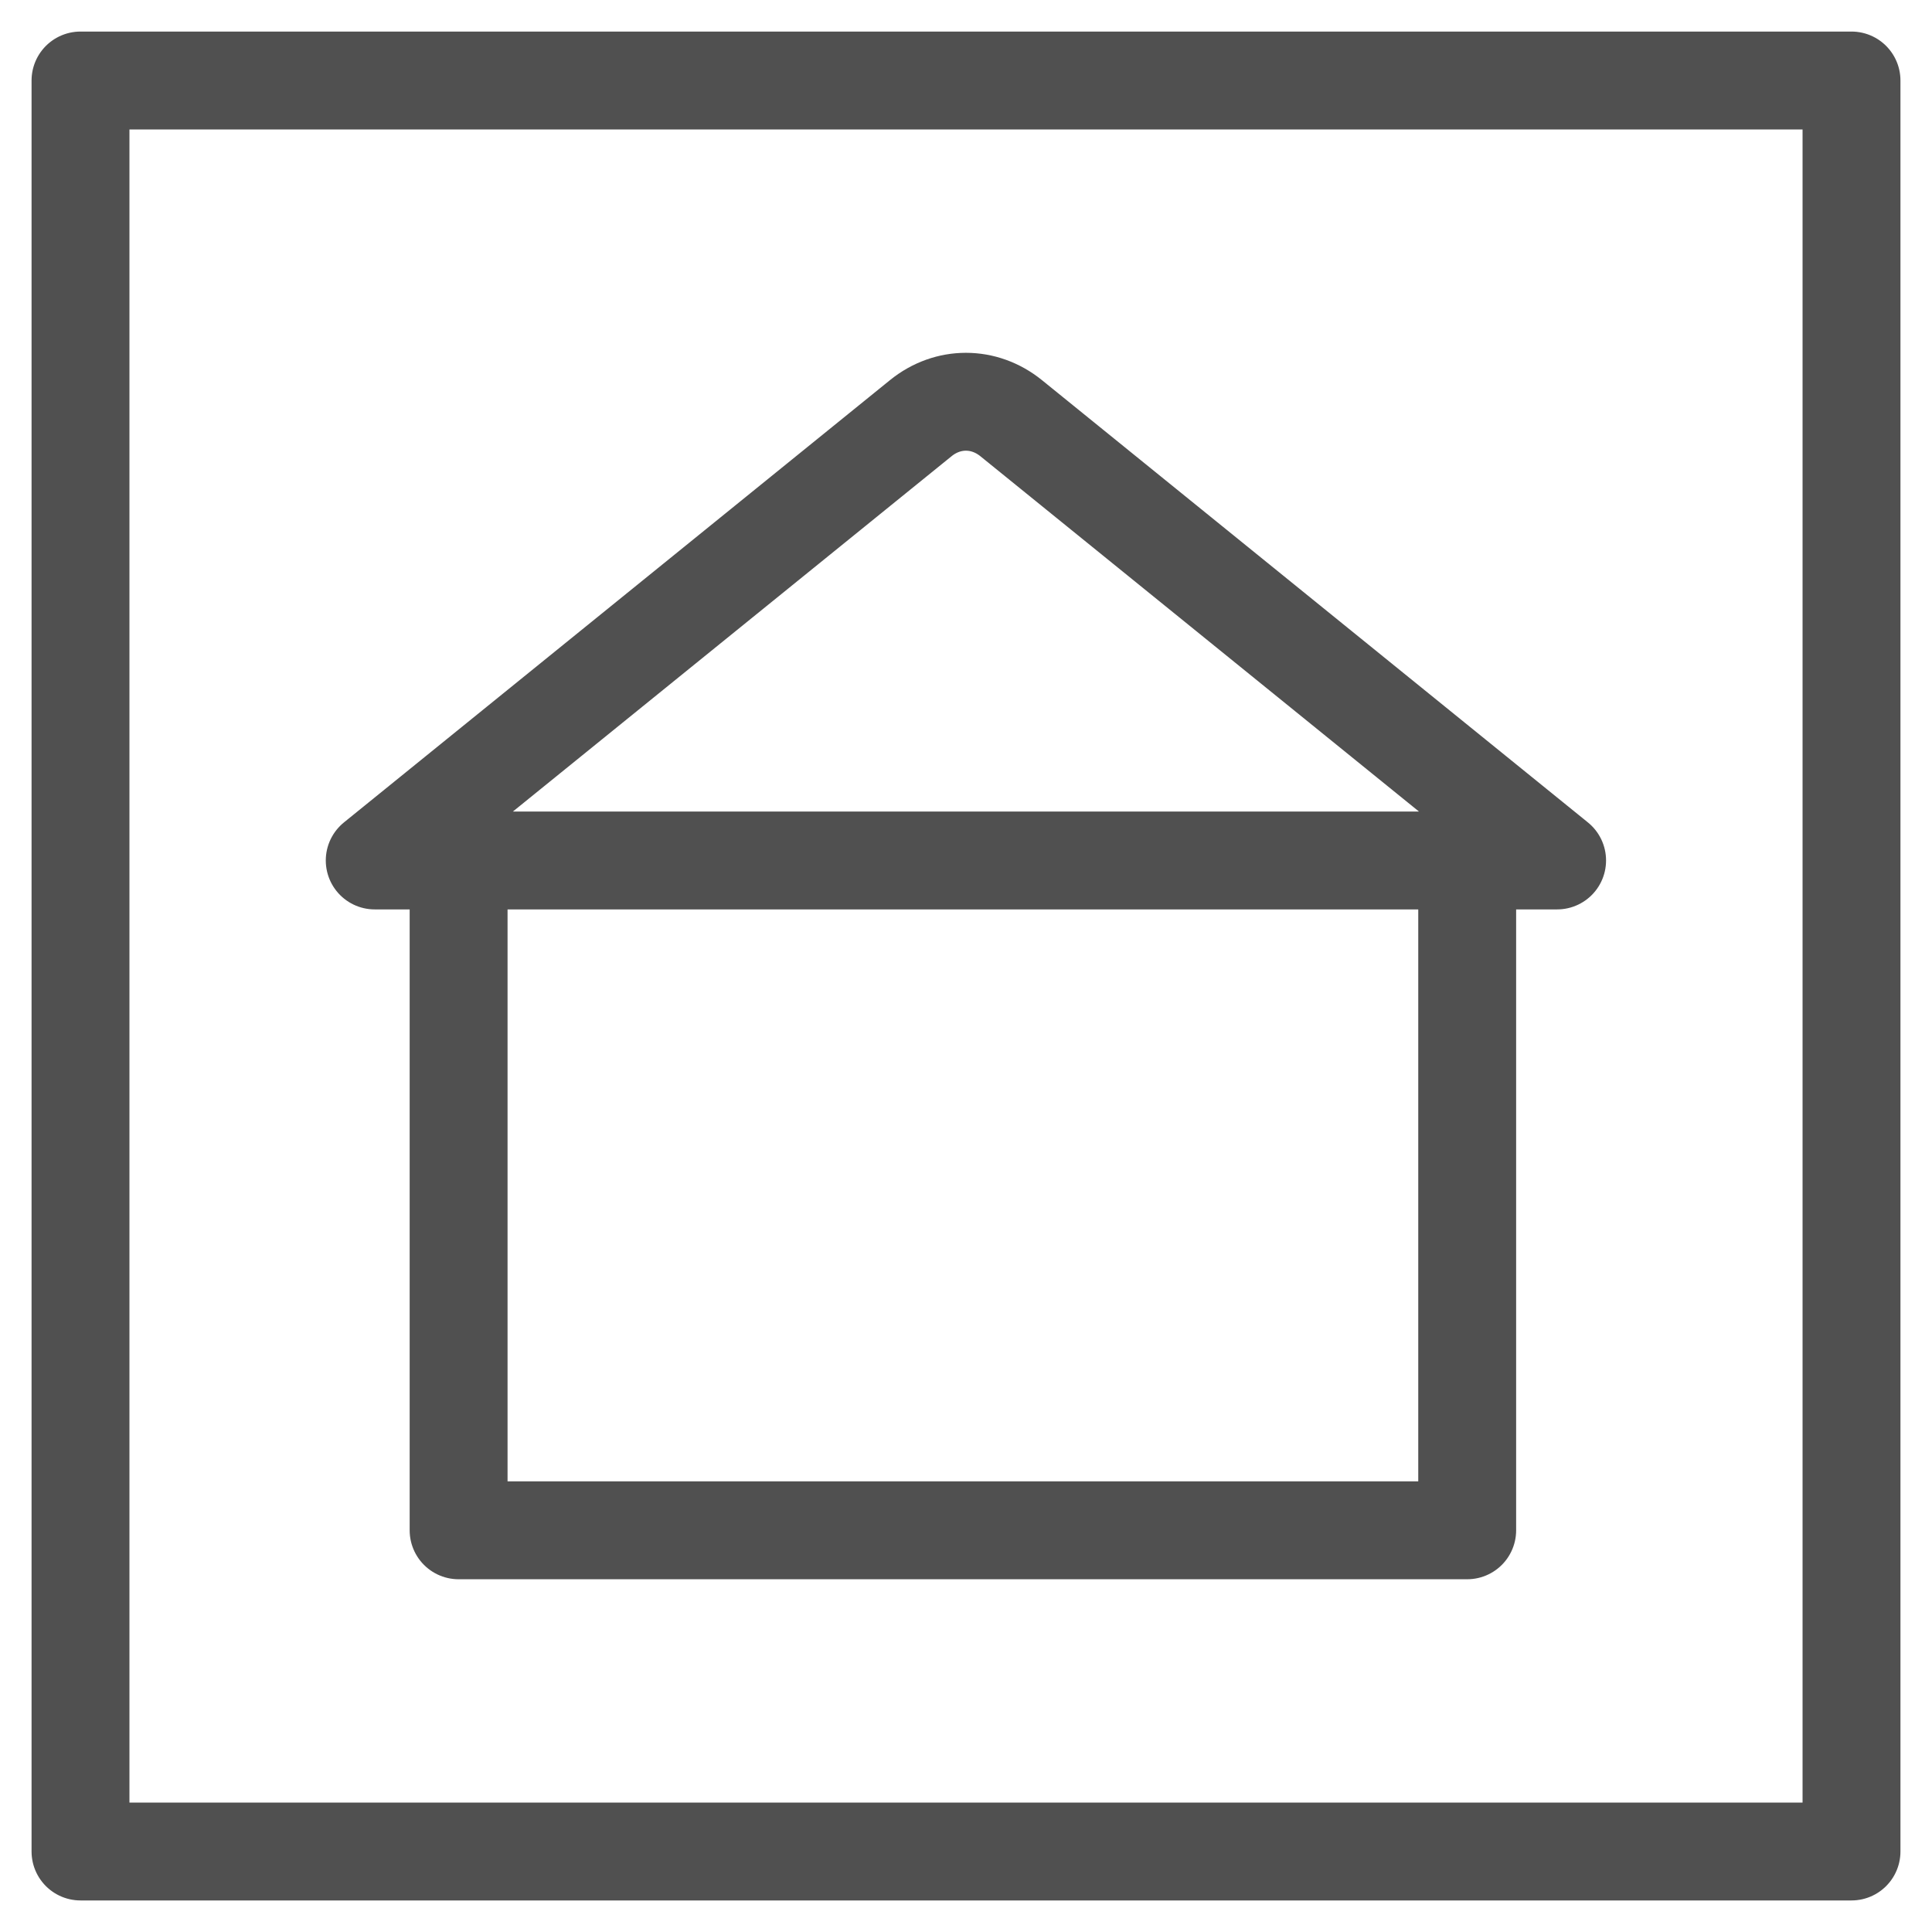 <?xml version="1.0" encoding="utf-8"?>
<!-- Generator: Adobe Illustrator 14.0.0, SVG Export Plug-In . SVG Version: 6.00 Build 43363)  -->
<!DOCTYPE svg PUBLIC "-//W3C//DTD SVG 1.1//EN" "http://www.w3.org/Graphics/SVG/1.1/DTD/svg11.dtd">
<svg version="1.1" id="Layer_1" xmlns="http://www.w3.org/2000/svg" xmlns:xlink="http://www.w3.org/1999/xlink" x="0px" y="0px"
	 width="24px" height="24px" viewBox="-285.64 408.945 24 24" enable-background="new -285.64 408.945 24 24" xml:space="preserve">
<g>
	<g>
		
			<path fill="none" stroke="#505050" stroke-width="1.216" stroke-linecap="round" stroke-linejoin="round" stroke-miterlimit="10" d="
			M-266.297,419.634l-6.783-5.495c-0.336-0.271-0.786-0.271-1.121,0l-6.784,5.495H-266.297z"/>
		<g>
			
				<polyline fill="none" stroke="#505050" stroke-width="1.216" stroke-linecap="round" stroke-linejoin="round" stroke-miterlimit="10" points="
				-279.943,419.727 -279.943,427.955 -267.414,427.955 -267.414,419.727 			"/>
		</g>
	</g>
	
		<rect x="-284.64" y="409.945" fill="none" stroke="#505050" stroke-width="1.216" stroke-linejoin="round" stroke-miterlimit="10" width="22" height="22"/>
</g>
</svg>
